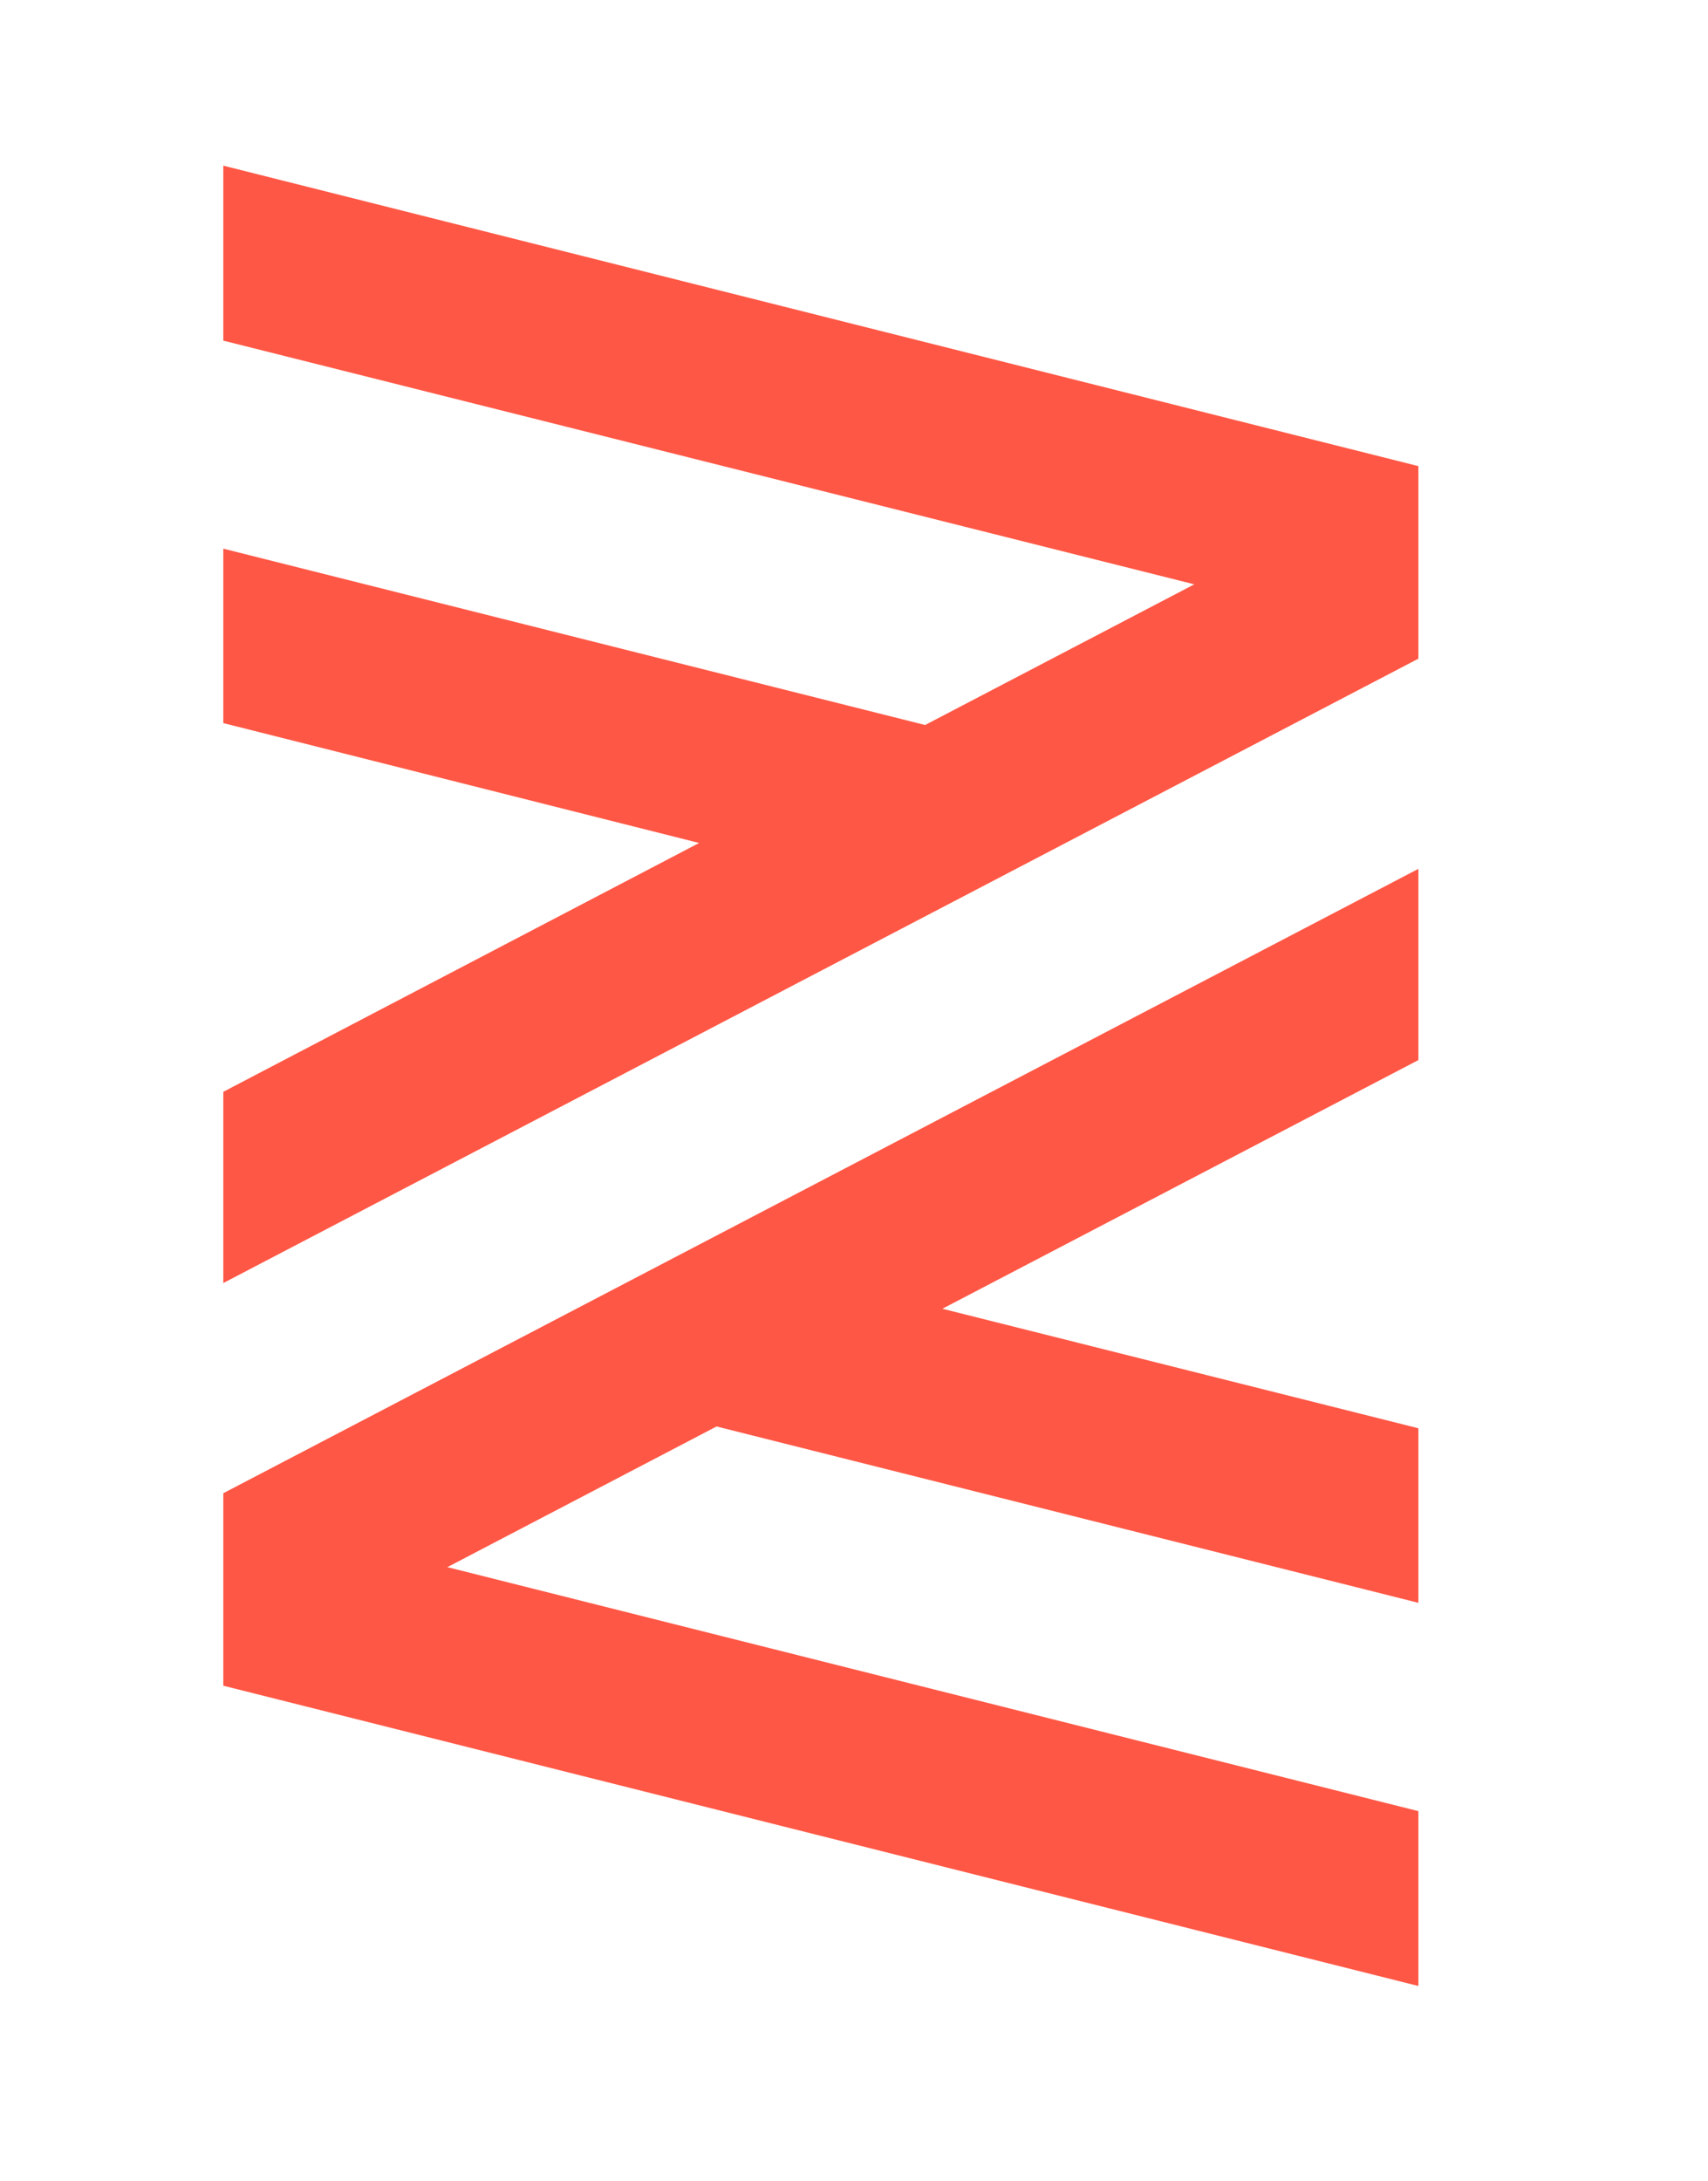 <svg id="Design" xmlns="http://www.w3.org/2000/svg" viewBox="0 0 285.84 365.01"><defs><style>.cls-1{fill:#ff5745;}</style></defs><title>Zenefits Logomark Red RGB</title><path class="cls-1" d="M237.37,78v32.22l-200,104.48v-32L117,141.06,37.37,121V91.81l117.45,29.51,45.05-23.54L37.37,57V27.72Zm-200,204.08,200,50.25V303.07L74.87,262.24l45.05-23.54,117.45,29.51V239l-79.66-20,79.66-41.61v-32l-200,104.48Z"/></svg>